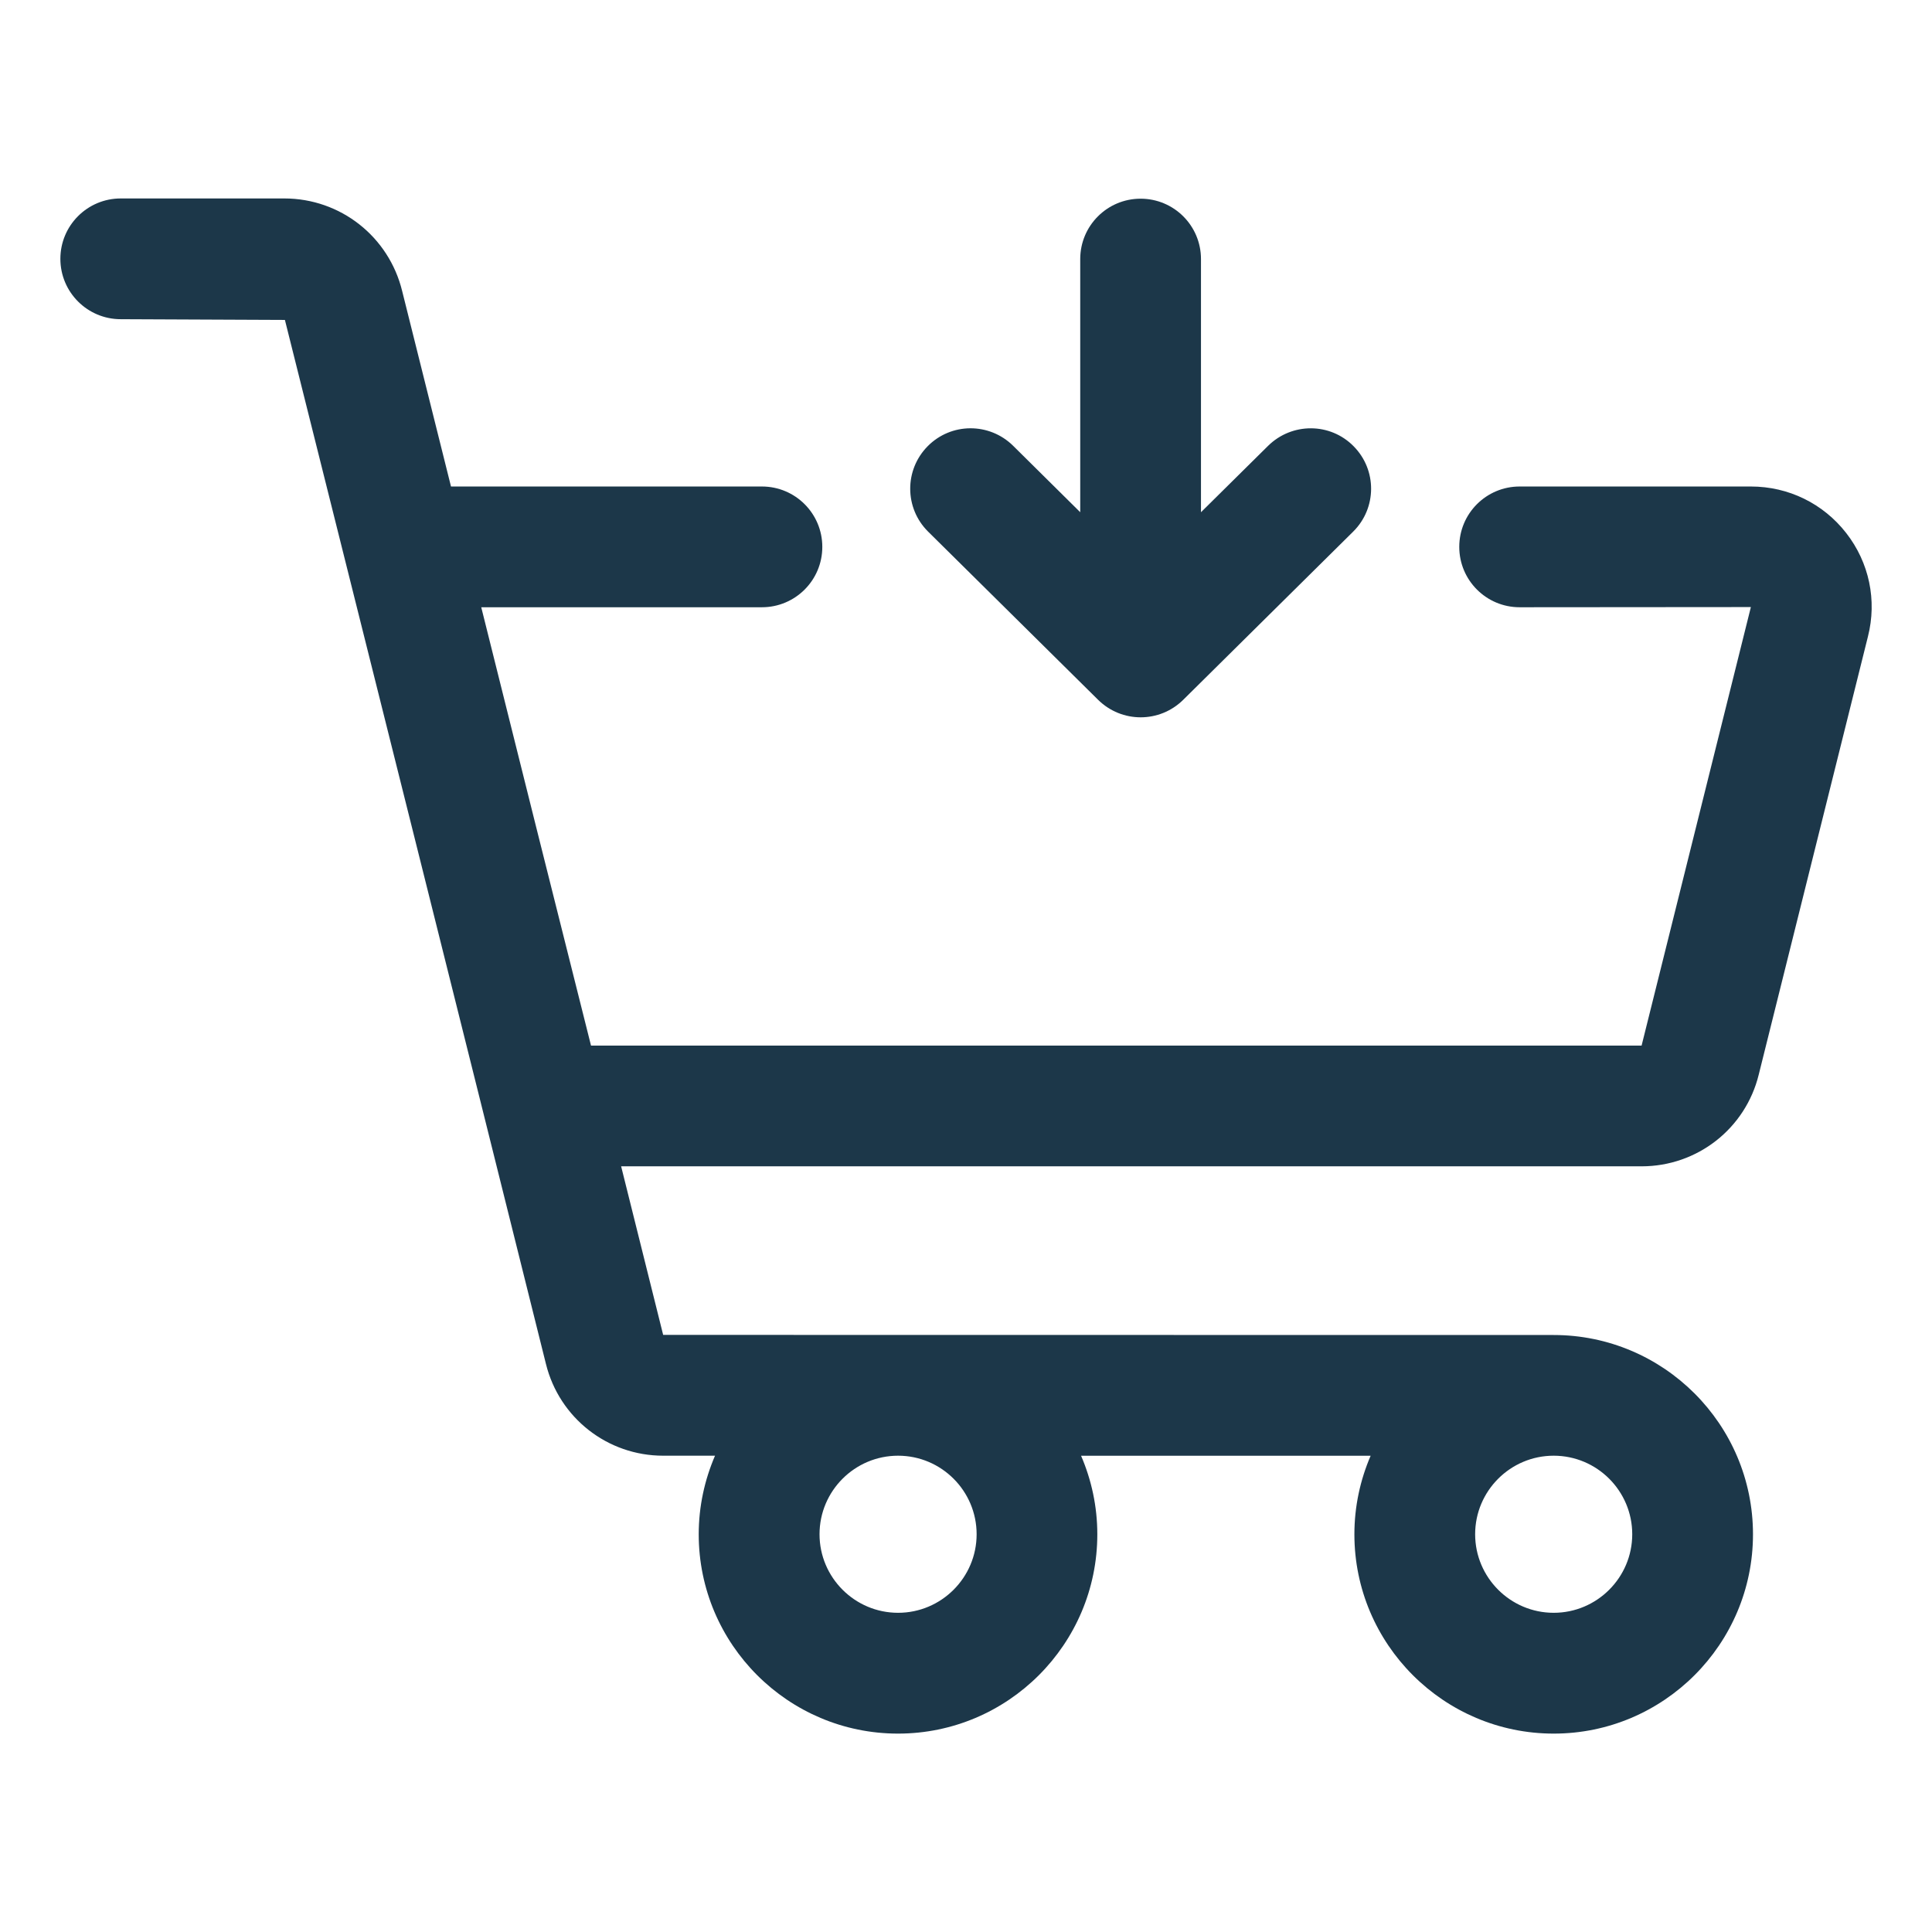 <svg width="32" height="32" viewBox="0 0 32 32" fill="none" xmlns="http://www.w3.org/2000/svg">
<path d="M30.58 8.83C30.198 8.339 29.622 8.058 29 8.058H25.17C24.618 8.058 24.17 8.505 24.17 9.058C24.17 9.611 24.618 10.058 25.17 10.058L29 10.055L27.19 17.318H9.789C9.179 14.896 8.575 12.479 7.971 10.058H12.62C13.172 10.058 13.62 9.611 13.62 9.058C13.62 8.505 13.172 8.058 12.62 8.058H7.47L6.661 4.82C6.44 3.918 5.638 3.287 4.709 3.287H2C1.448 3.287 1 3.734 1 4.287C1 4.84 1.448 5.287 2 5.287L4.719 5.299C6.162 11.063 7.607 16.827 9.043 22.593C9.265 23.487 10.064 24.111 10.984 24.111H11.843C11.671 24.511 11.573 24.95 11.573 25.413C11.573 27.233 13.054 28.714 14.874 28.714C16.694 28.714 18.175 27.234 18.175 25.413C18.175 24.951 18.078 24.511 17.906 24.112H22.702C22.53 24.512 22.433 24.951 22.433 25.413C22.433 27.233 23.914 28.714 25.734 28.714C27.554 28.714 29.035 27.234 29.035 25.413C29.035 23.592 27.554 22.112 25.734 22.112L10.984 22.11C10.702 20.977 10.483 20.099 10.288 19.318H27.19C28.113 19.318 28.911 18.692 29.13 17.8L30.939 10.543C31.091 9.943 30.96 9.318 30.58 8.83ZM14.875 26.713C14.158 26.713 13.574 26.129 13.574 25.412C13.574 24.695 14.157 24.111 14.875 24.111C15.593 24.111 16.176 24.695 16.176 25.412C16.176 26.129 15.592 26.713 14.875 26.713ZM25.734 26.713C25.017 26.713 24.433 26.129 24.433 25.412C24.433 24.695 25.016 24.111 25.734 24.111C26.452 24.111 27.035 24.695 27.035 25.412C27.035 26.129 26.451 26.713 25.734 26.713Z" fill="#1C3749"/>
<path d="M18.189 11.592C18.384 11.784 18.638 11.881 18.893 11.881C19.148 11.881 19.402 11.784 19.597 11.592L22.413 8.805C22.806 8.416 22.809 7.784 22.42 7.391C22.032 6.997 21.399 6.996 21.005 7.383L19.892 8.484V4.291C19.892 3.738 19.444 3.291 18.892 3.291C18.34 3.291 17.892 3.738 17.892 4.291V8.484L16.78 7.383C16.386 6.995 15.754 6.997 15.365 7.391C14.977 7.784 14.98 8.416 15.372 8.805L18.189 11.592Z" fill="#1C3749"/>
</svg>
